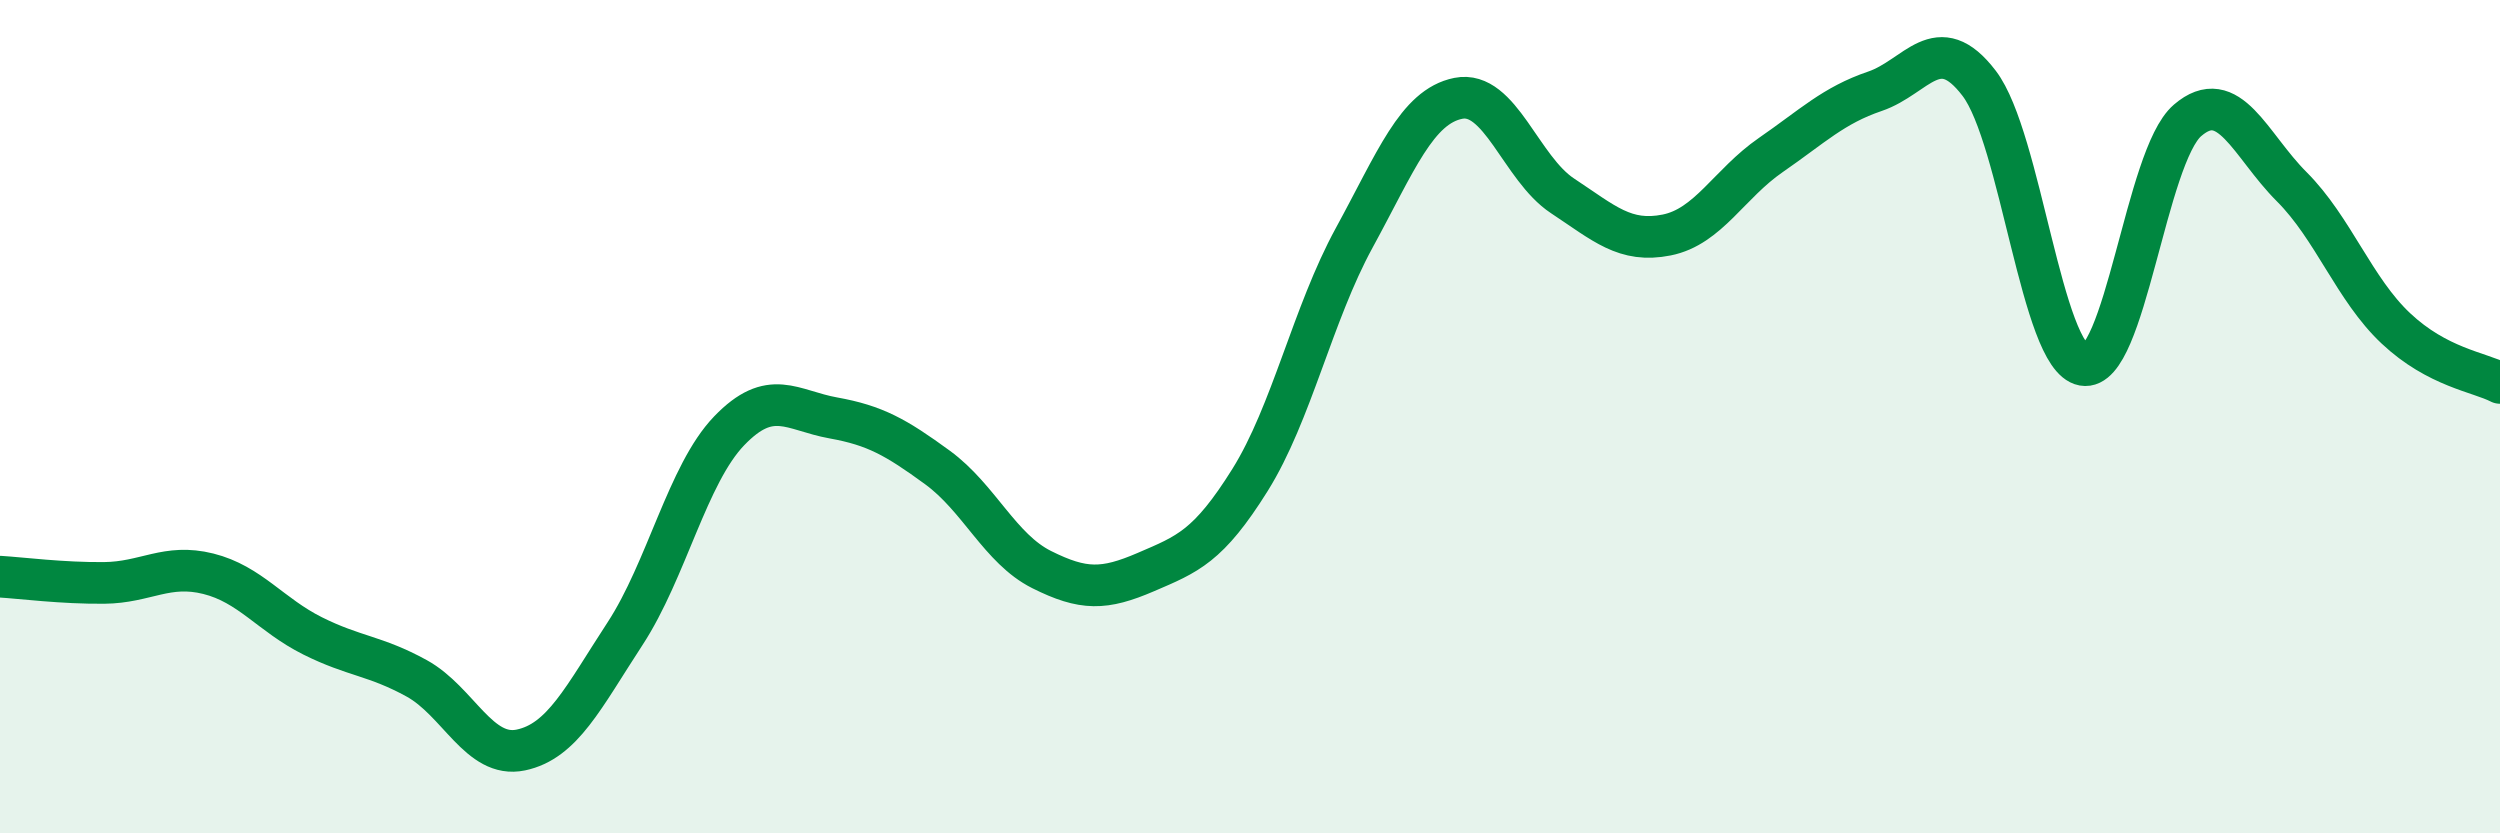 
    <svg width="60" height="20" viewBox="0 0 60 20" xmlns="http://www.w3.org/2000/svg">
      <path
        d="M 0,13.84 C 0.5,13.87 1.5,14 2.5,13.99 C 3.5,13.98 4,13.52 5,13.77 C 6,14.02 6.5,14.76 7.5,15.26 C 8.5,15.76 9,15.73 10,16.28 C 11,16.83 11.5,18.21 12.5,18 C 13.5,17.79 14,16.74 15,15.21 C 16,13.68 16.5,11.38 17.5,10.34 C 18.5,9.3 19,9.85 20,10.03 C 21,10.21 21.5,10.49 22.5,11.22 C 23.5,11.95 24,13.17 25,13.67 C 26,14.17 26.5,14.16 27.5,13.73 C 28.5,13.3 29,13.12 30,11.52 C 31,9.92 31.5,7.54 32.5,5.71 C 33.5,3.88 34,2.56 35,2.36 C 36,2.16 36.5,4.04 37.5,4.7 C 38.5,5.36 39,5.84 40,5.64 C 41,5.44 41.5,4.41 42.5,3.72 C 43.5,3.03 44,2.53 45,2.19 C 46,1.85 46.5,0.69 47.5,2 C 48.5,3.31 49,8.58 50,8.76 C 51,8.94 51.5,3.75 52.5,2.89 C 53.5,2.03 54,3.48 55,4.48 C 56,5.48 56.5,6.94 57.5,7.88 C 58.5,8.82 59.5,8.93 60,9.19L60 20L0 20Z"
        fill="#008740"
        opacity="0.1"
        stroke-linecap="round"
        stroke-linejoin="round"
      />
      <path
        d="M 0,13.84 C 0.5,13.87 1.5,14 2.5,13.99 C 3.5,13.98 4,13.52 5,13.77 C 6,14.02 6.5,14.76 7.5,15.26 C 8.5,15.76 9,15.73 10,16.28 C 11,16.83 11.5,18.21 12.5,18 C 13.5,17.79 14,16.74 15,15.21 C 16,13.68 16.5,11.38 17.5,10.34 C 18.5,9.3 19,9.85 20,10.03 C 21,10.21 21.5,10.49 22.5,11.22 C 23.5,11.95 24,13.17 25,13.67 C 26,14.17 26.5,14.16 27.5,13.73 C 28.5,13.3 29,13.12 30,11.52 C 31,9.92 31.5,7.54 32.5,5.71 C 33.5,3.88 34,2.56 35,2.36 C 36,2.16 36.5,4.04 37.5,4.7 C 38.5,5.36 39,5.84 40,5.64 C 41,5.44 41.5,4.41 42.5,3.72 C 43.5,3.03 44,2.53 45,2.19 C 46,1.85 46.5,0.69 47.5,2 C 48.5,3.31 49,8.58 50,8.76 C 51,8.94 51.5,3.75 52.5,2.89 C 53.5,2.03 54,3.48 55,4.48 C 56,5.48 56.5,6.94 57.5,7.88 C 58.5,8.82 59.5,8.93 60,9.19"
        stroke="#008740"
        stroke-width="1"
        fill="none"
        stroke-linecap="round"
        stroke-linejoin="round"
      />
    </svg>
  